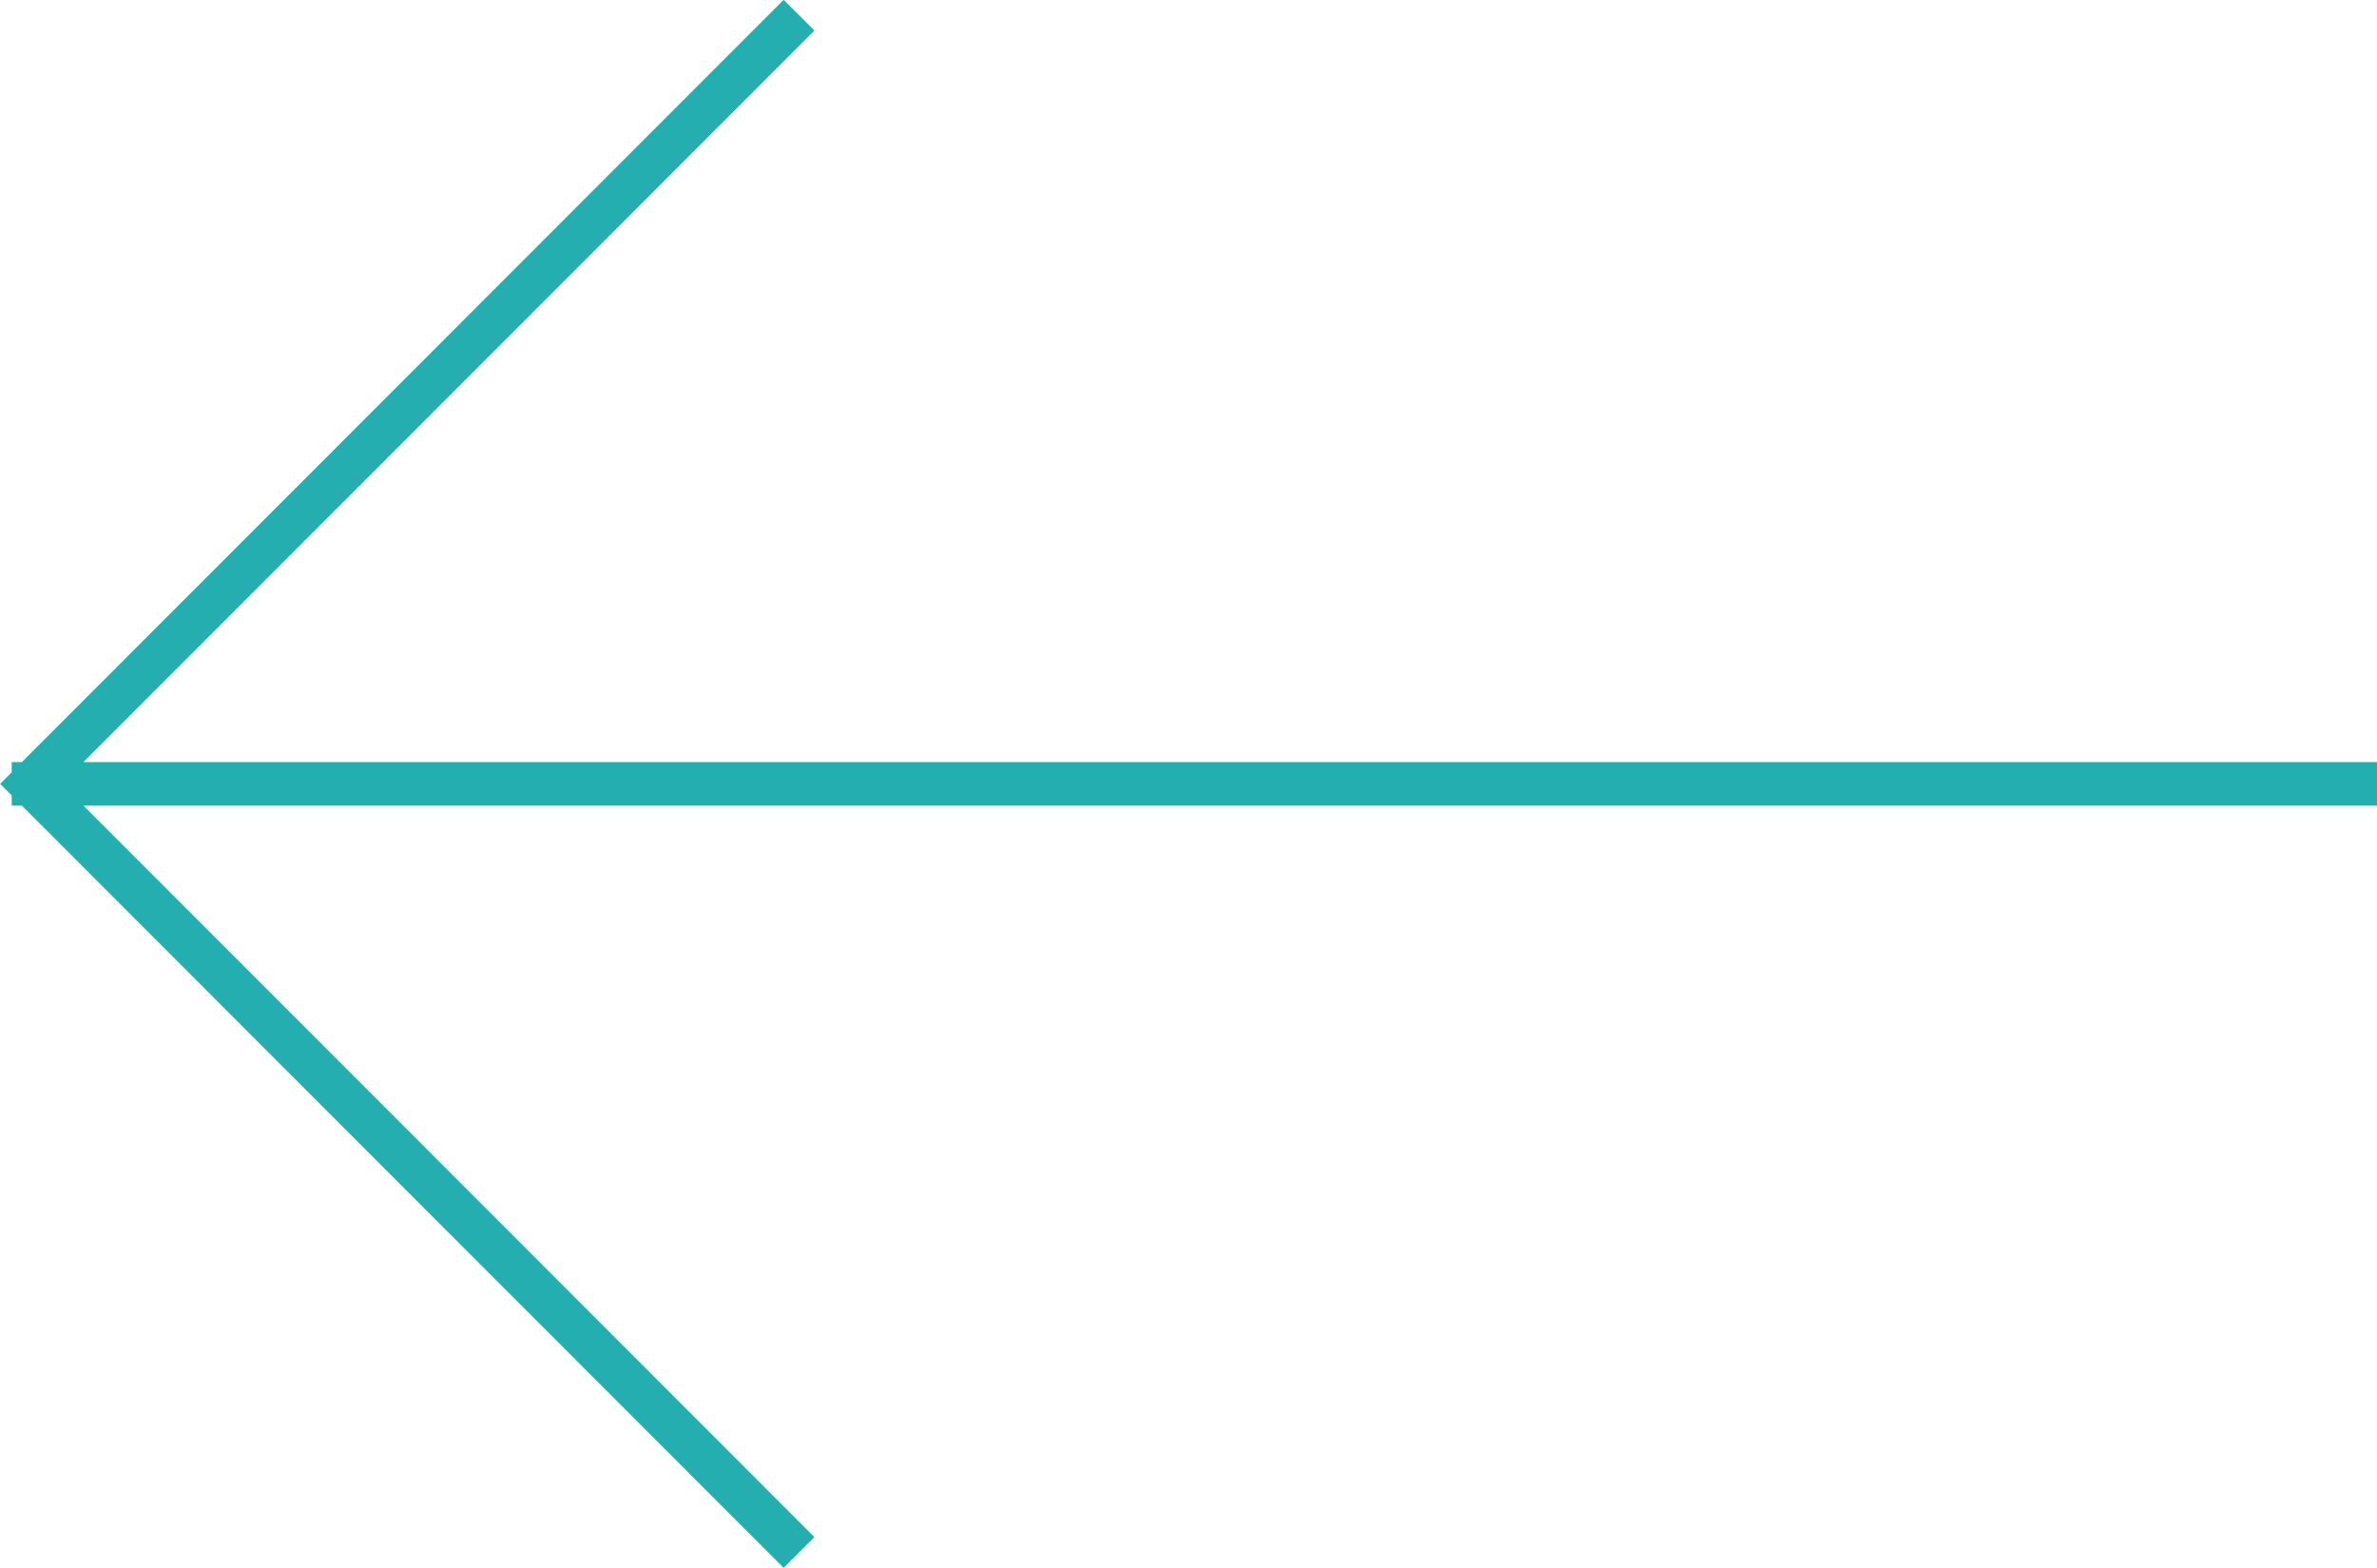 <svg data-name="レイヤー 2" xmlns="http://www.w3.org/2000/svg" viewBox="0 0 54.65 36.04"><path d="M54.65 18.02H.27m18.1 17.67L.71 18.02 18.37.35" fill="none" stroke="#25aeaf" stroke-miterlimit="10" data-name="デザイン"/></svg>